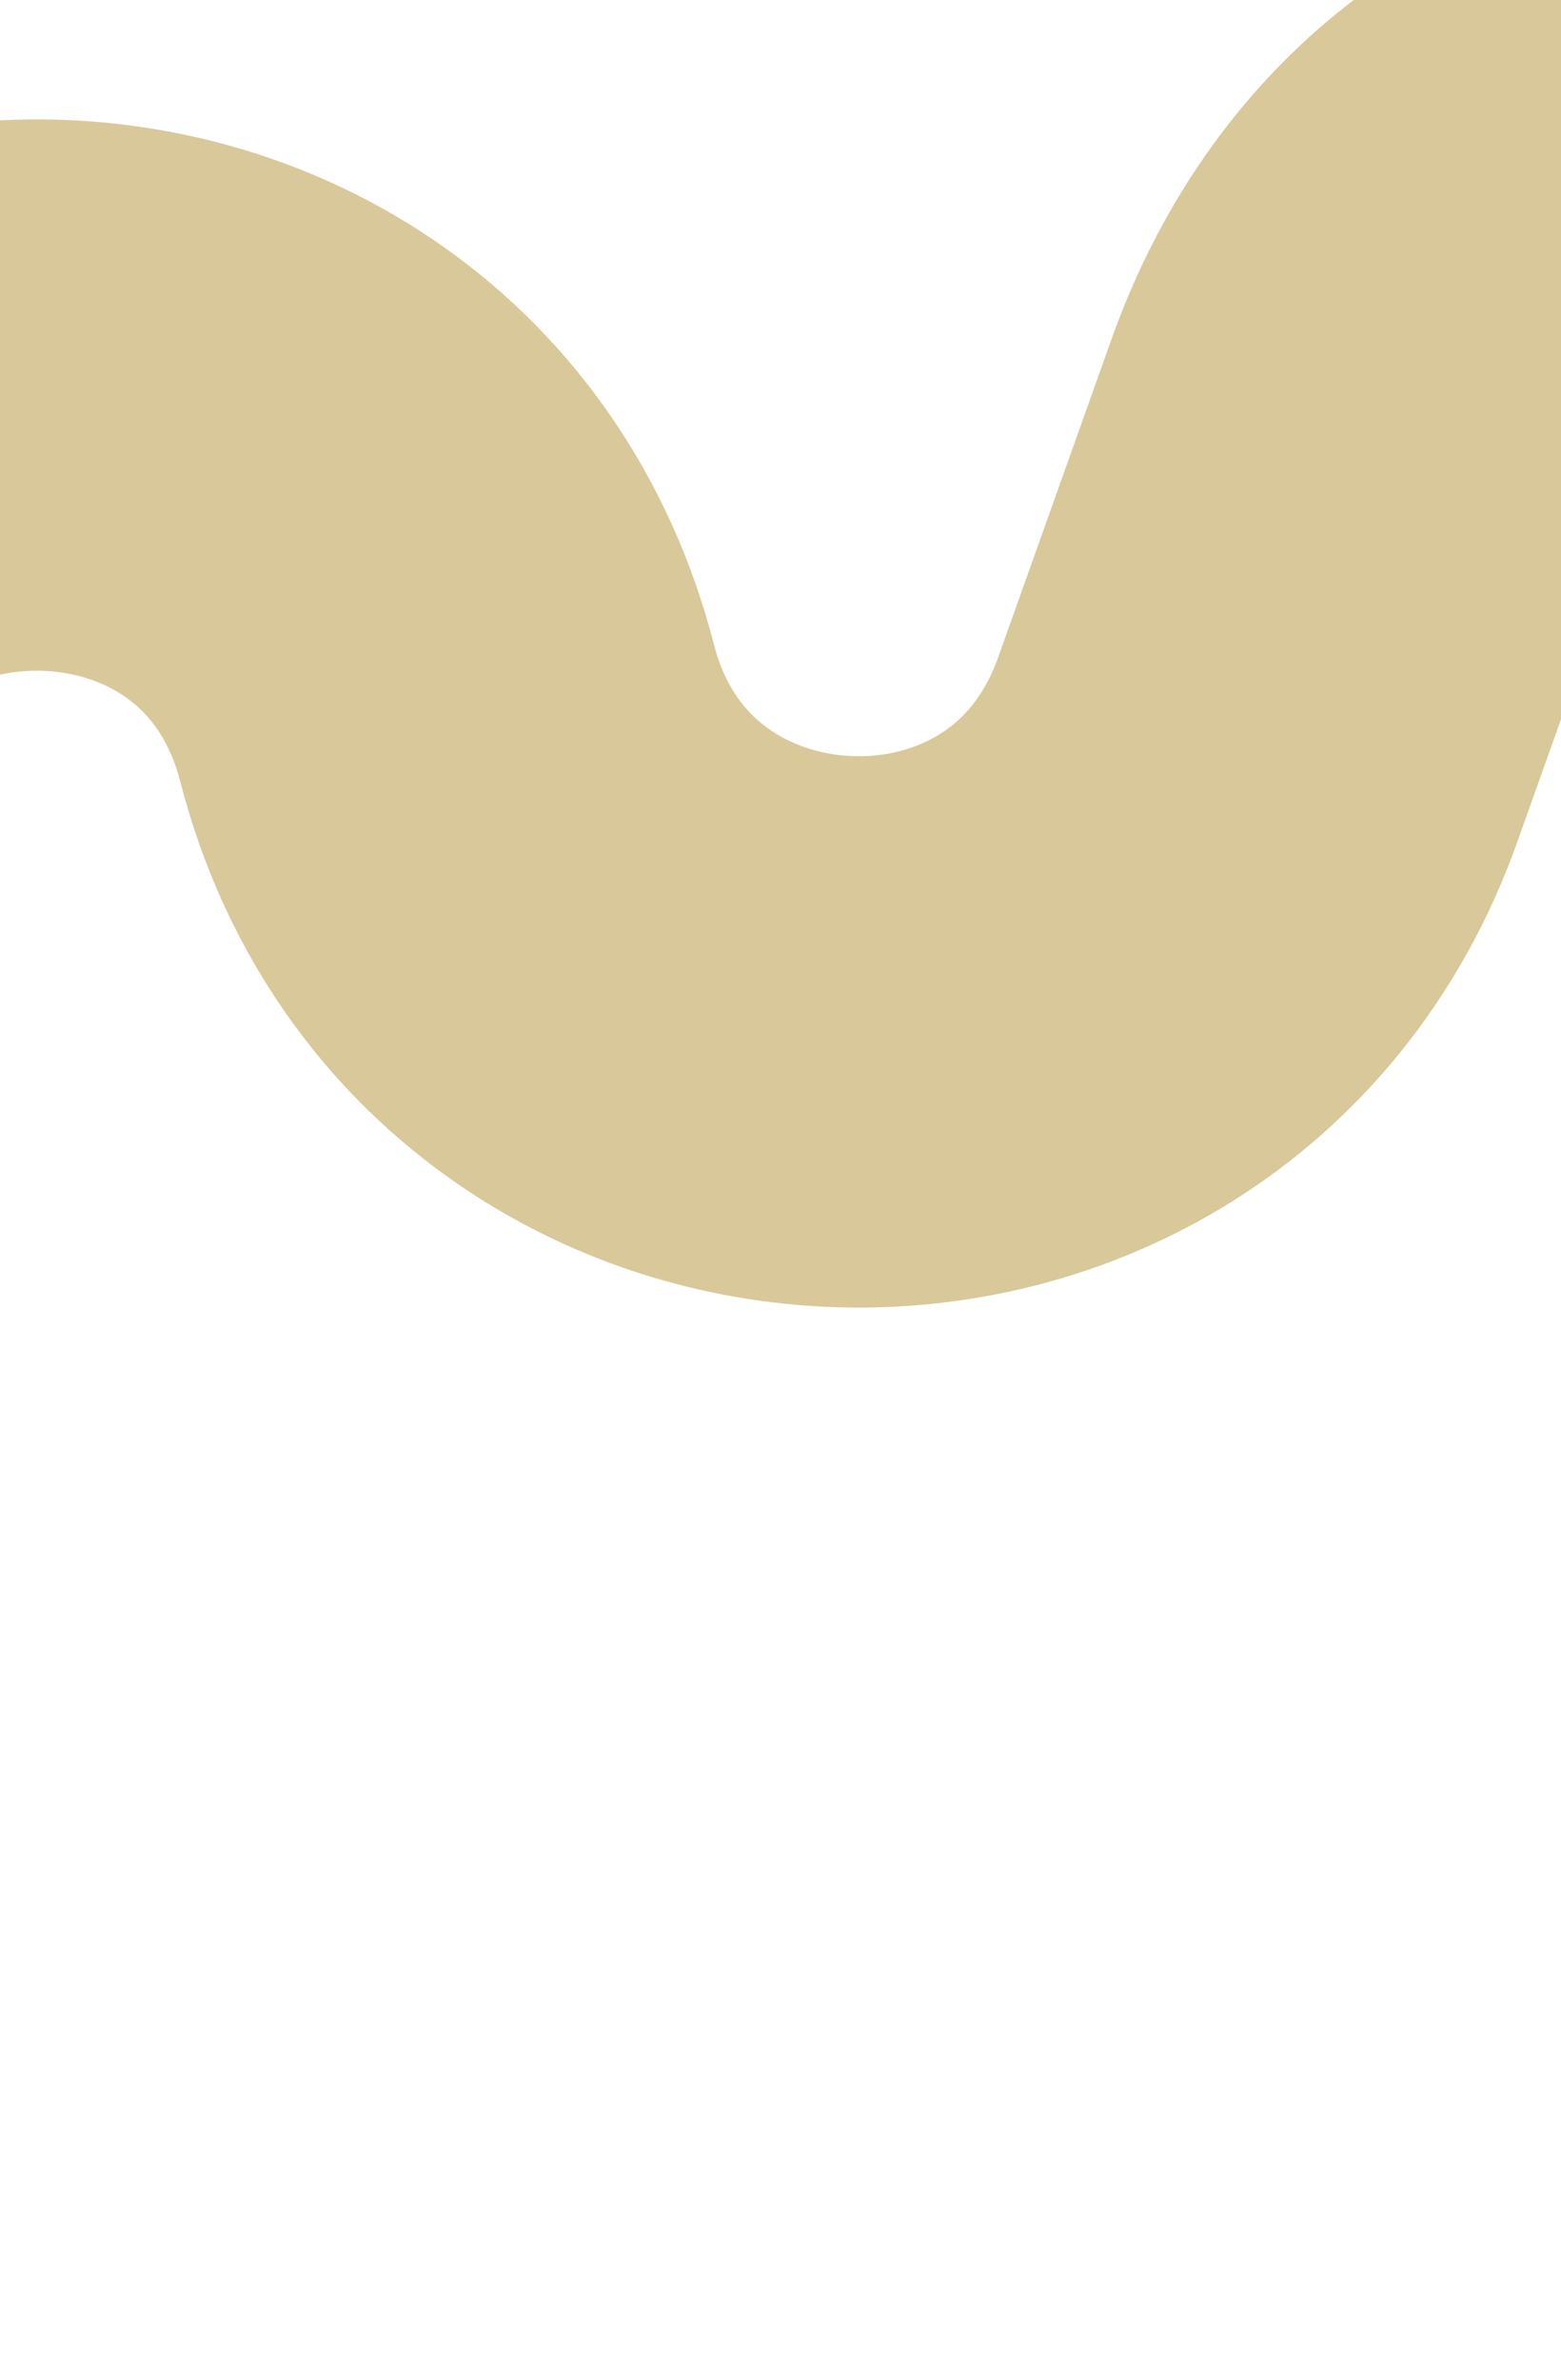 <?xml version="1.0" encoding="UTF-8"?> <svg xmlns="http://www.w3.org/2000/svg" width="340" height="518" viewBox="0 0 340 518" fill="none"><path d="M1630 27.634L1624.65 37.538C1589.39 102.797 1493.04 93.664 1470.67 22.944L1464.58 3.7C1447.11 -51.54 1375.36 -65.419 1338.55 -20.679V-20.679C1302.86 22.702 1233.6 11.23 1213.8 -41.342L1205.05 -64.6C1178.81 -134.262 1097.77 -134.71 1078.86 -62.713C1025.55 140.296 964.484 418.828 825.626 452C639.456 496.475 534.864 280.045 460.664 90.391C428.909 9.227 327.944 11.727 298.671 93.819L273.92 163.228C243.327 249.019 120.182 243.482 97.412 155.292V155.292C73.276 61.812 -59.99 63.305 -82.025 157.302L-128 353.427" stroke="#D9C899" stroke-width="120"></path></svg> 